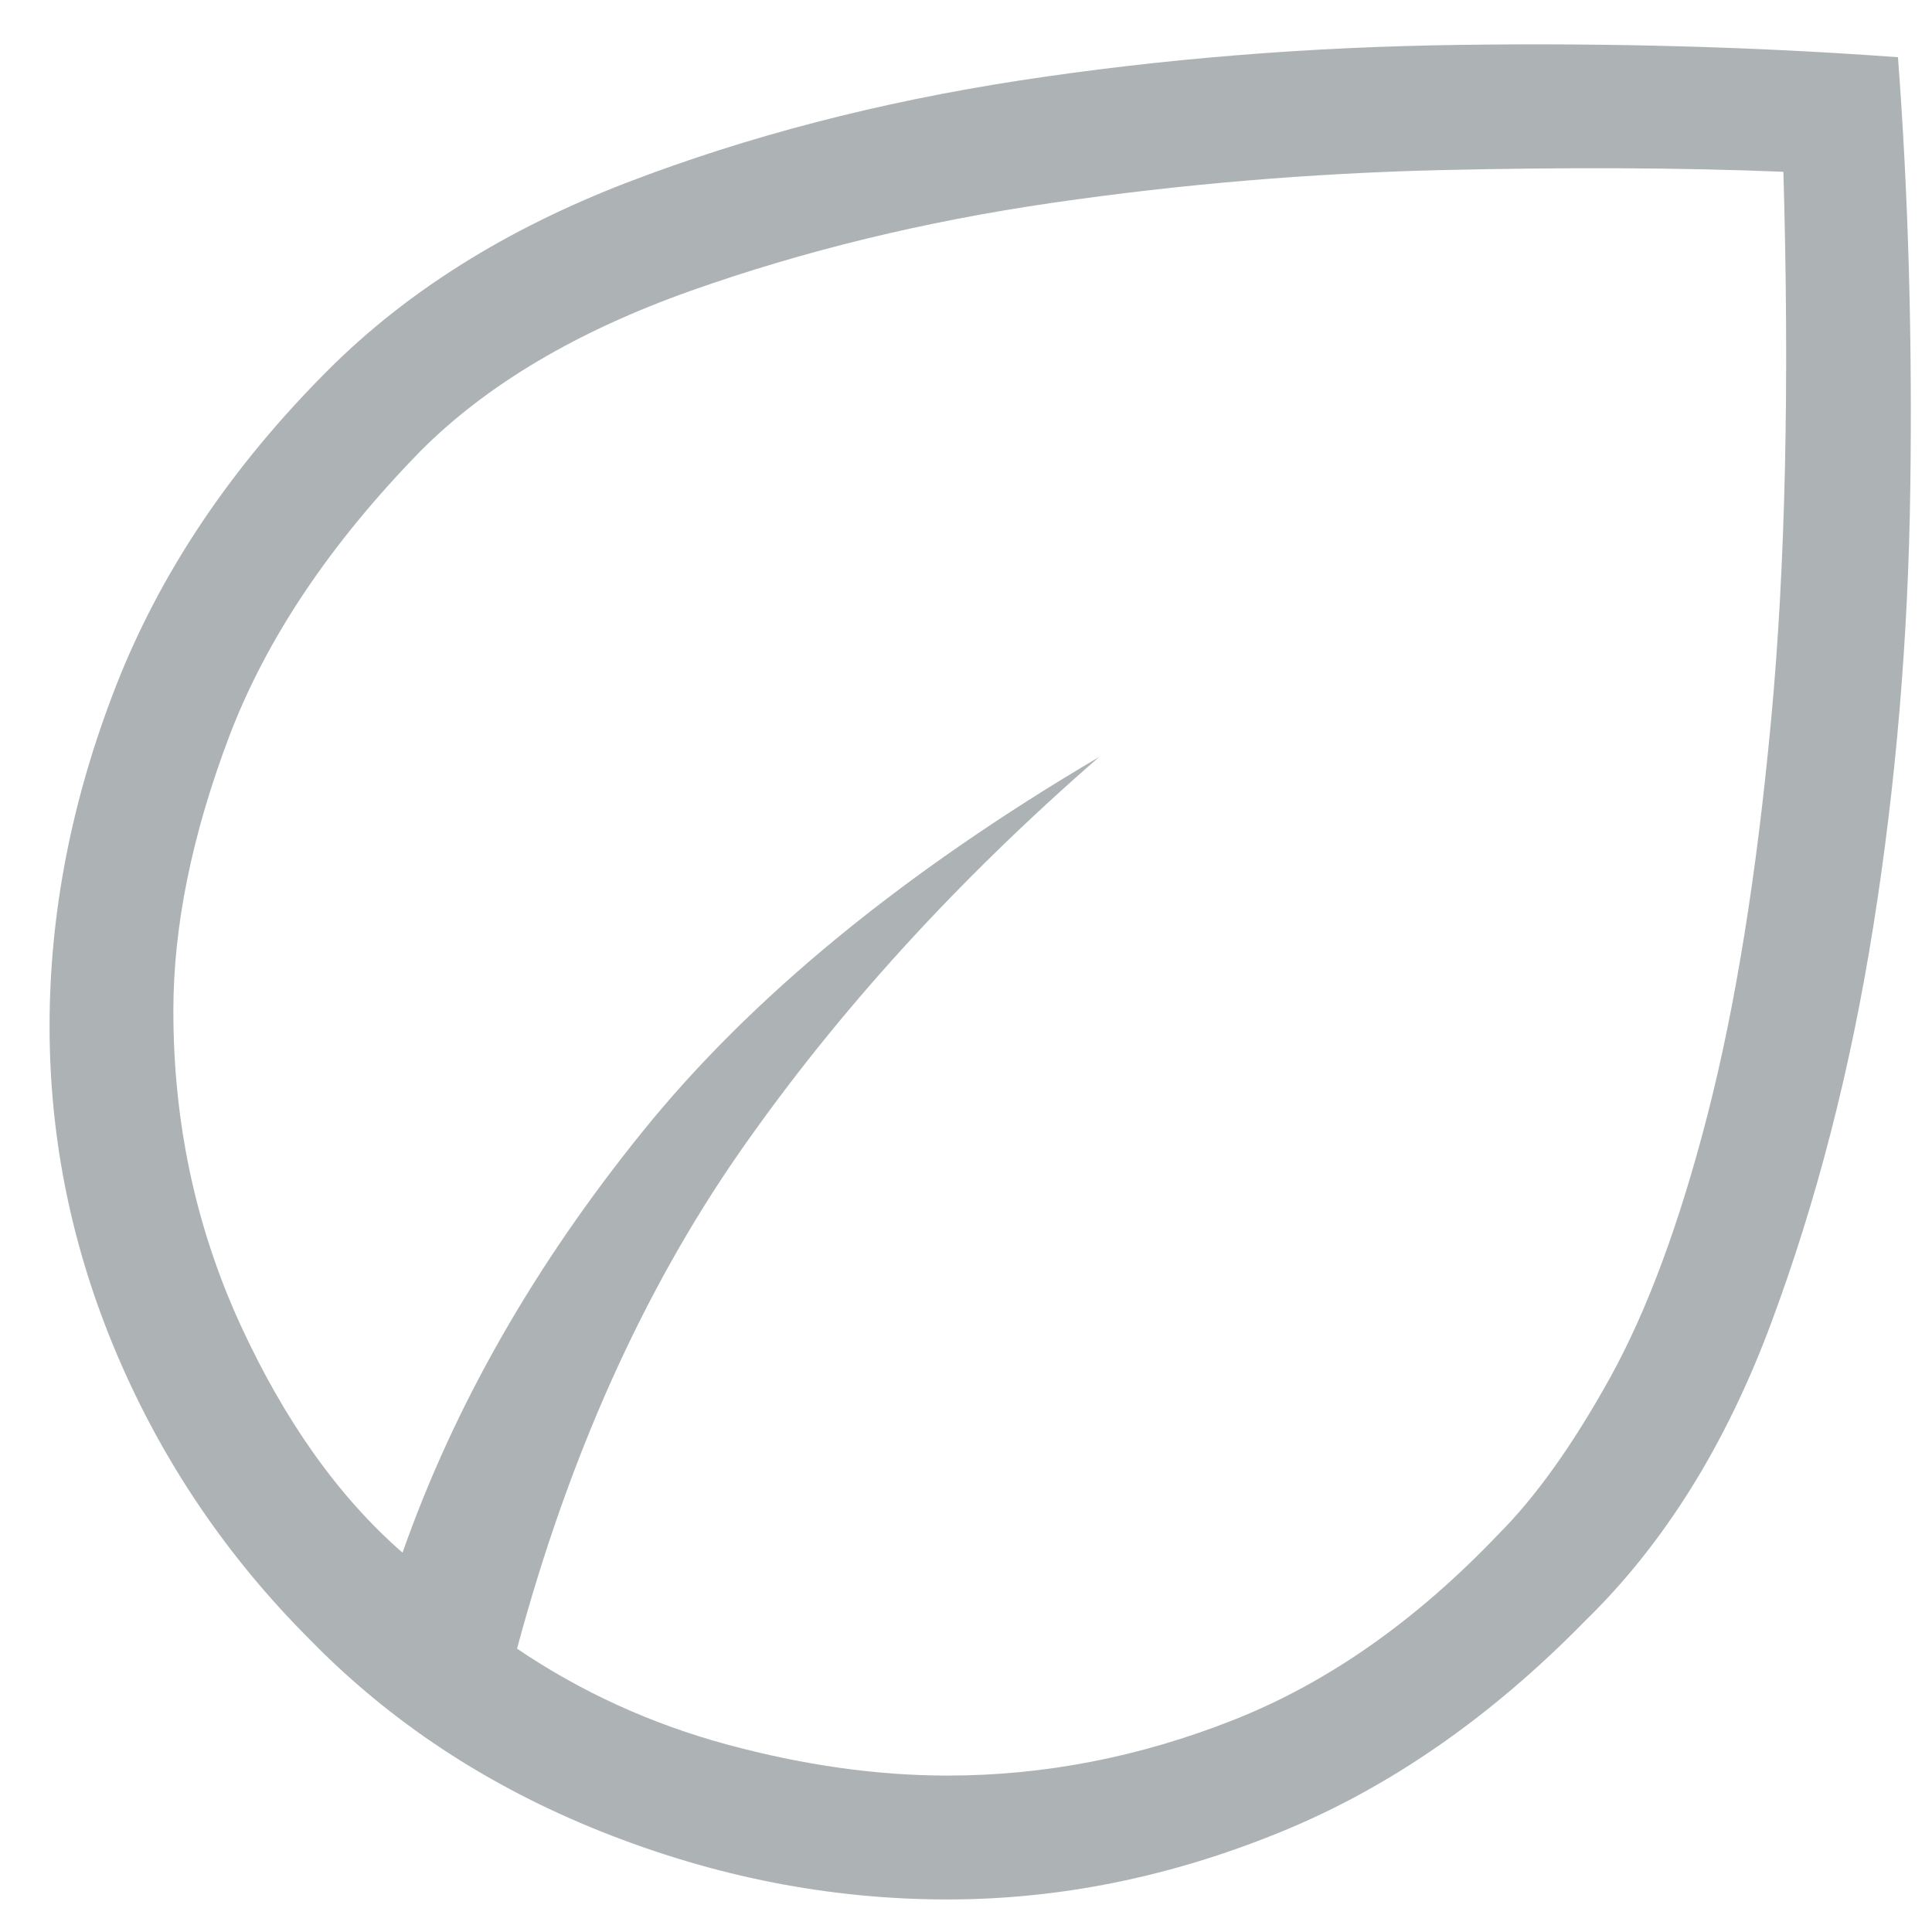 <svg width="26" height="26" viewBox="0 0 26 26" fill="none" xmlns="http://www.w3.org/2000/svg">
<path d="M4.167 22.062C3.056 20.951 2.195 19.68 1.583 18.249C0.972 16.819 0.667 15.34 0.667 13.812C0.667 12.284 0.965 10.756 1.562 9.229C2.16 7.701 3.111 6.284 4.417 4.979C5.472 3.923 6.812 3.083 8.437 2.457C10.062 1.833 11.827 1.374 13.73 1.082C15.632 0.791 17.605 0.631 19.647 0.604C21.688 0.576 23.653 0.631 25.542 0.77C25.681 2.604 25.736 4.534 25.708 6.562C25.681 8.59 25.514 10.562 25.208 12.479C24.903 14.395 24.445 16.173 23.833 17.812C23.222 19.451 22.389 20.784 21.333 21.812C20.056 23.117 18.681 24.069 17.208 24.665C15.736 25.263 14.25 25.562 12.75 25.562C11.167 25.562 9.611 25.256 8.083 24.645C6.556 24.034 5.25 23.173 4.167 22.062ZM6.958 22.187C7.82 22.77 8.764 23.201 9.792 23.479C10.819 23.756 11.806 23.895 12.75 23.895C14.056 23.895 15.34 23.645 16.603 23.145C17.868 22.645 19.056 21.812 20.167 20.645C20.667 20.145 21.167 19.444 21.667 18.542C22.167 17.639 22.605 16.457 22.98 14.999C23.355 13.541 23.639 11.777 23.833 9.709C24.028 7.639 24.083 5.173 24 2.312C22.639 2.256 21.091 2.249 19.355 2.29C17.618 2.333 15.889 2.479 14.167 2.729C12.444 2.979 10.819 3.374 9.292 3.915C7.764 4.458 6.556 5.173 5.667 6.062C4.445 7.312 3.583 8.596 3.083 9.915C2.583 11.235 2.333 12.465 2.333 13.604C2.333 15.104 2.632 16.506 3.228 17.812C3.826 19.117 4.556 20.145 5.417 20.895C6.111 18.923 7.188 17.034 8.647 15.229C10.104 13.423 12.153 11.742 14.792 10.187C12.875 11.854 11.264 13.624 9.958 15.499C8.653 17.374 7.653 19.604 6.958 22.187Z" fill="#ADB3B4"/>
</svg>
